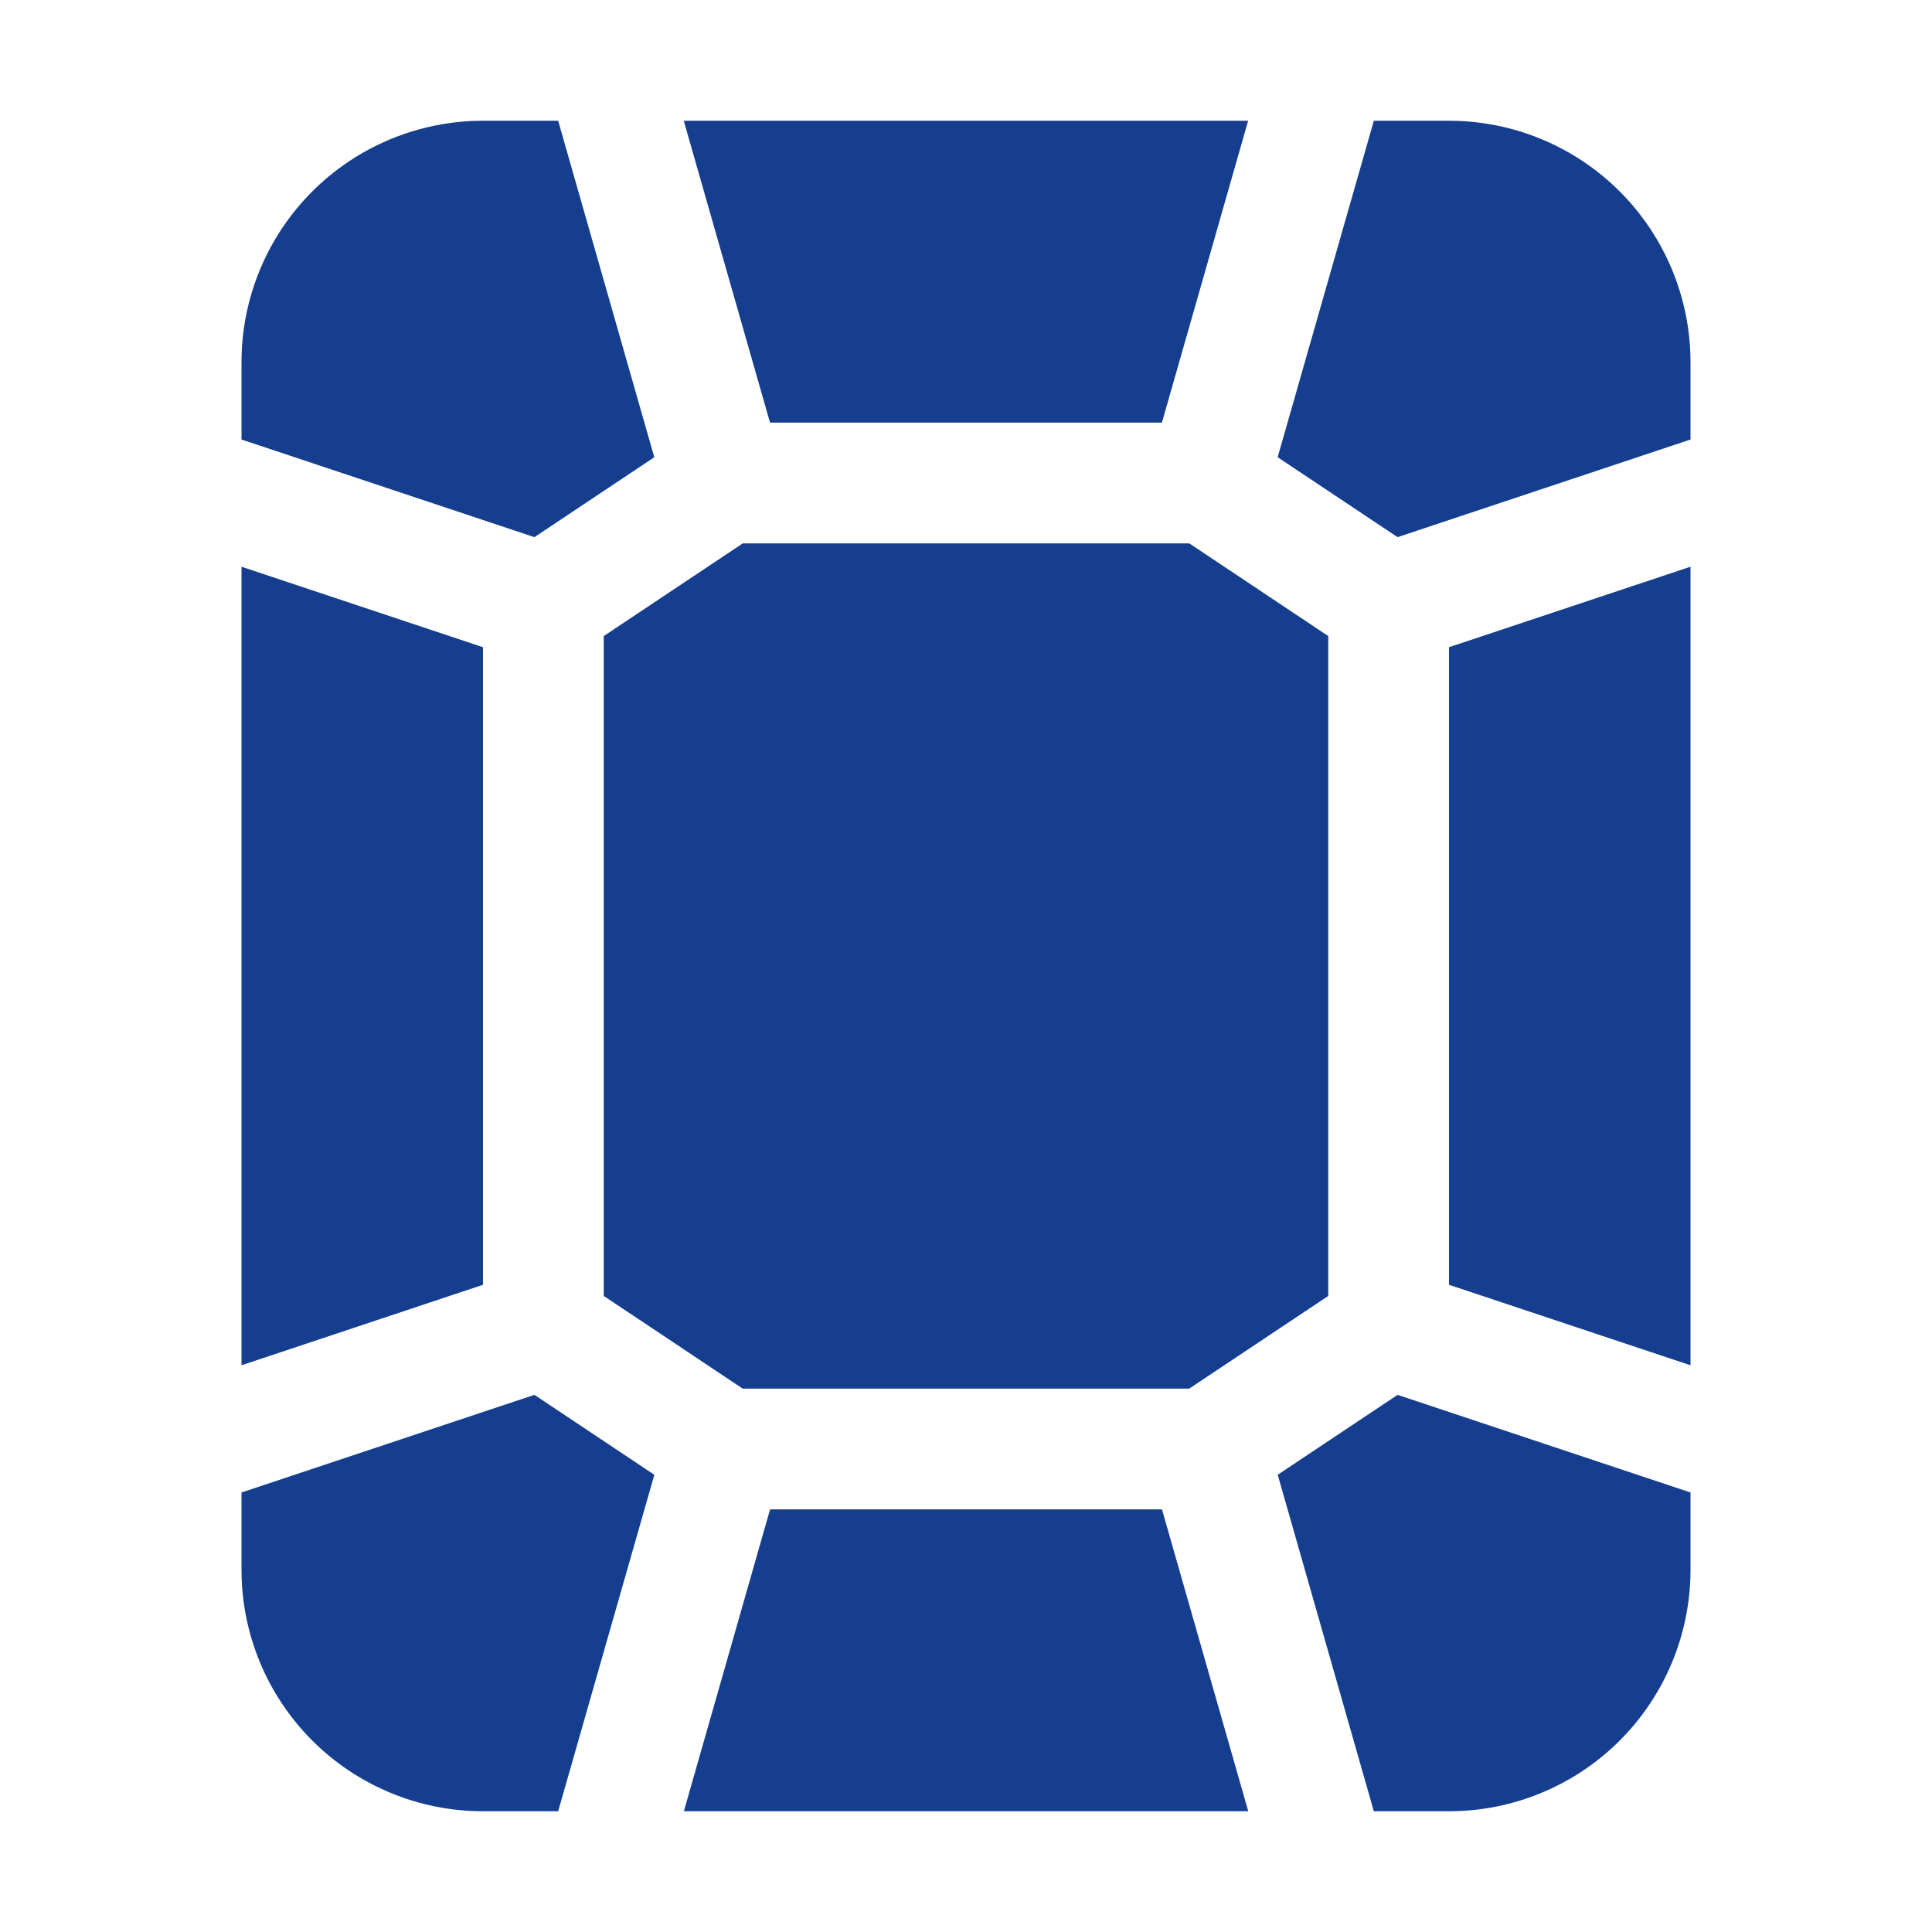 <?xml version="1.0" encoding="UTF-8"?>
<svg xmlns="http://www.w3.org/2000/svg" width="128" height="128" viewBox="0 0 128 128" fill="none">
  <path d="M51.02 100H76.984L82.7 120H45.308L51.02 100ZM91.02 8H96C100.243 8 104.313 9.686 107.314 12.686C110.314 15.687 112 19.756 112 24V29.12L92.592 35.588L84.648 30.292L91.02 8ZM88 85.86L78.788 92H49.208L40 85.86V42.14L49.212 36H78.792L88 42.14V85.86ZM96 42.88L112 37.548V90.452L96 85.12V42.88ZM36.98 120H32C27.756 120 23.687 118.314 20.686 115.314C17.686 112.313 16 108.243 16 104V98.88L35.408 92.412L43.352 97.708L36.98 120ZM112 98.88V104C112 108.243 110.314 112.313 107.314 115.314C104.313 118.314 100.243 120 96 120H91.02L84.652 97.708L92.596 92.412L112 98.88ZM76.98 28H51.016L45.3 8H82.692L76.98 28ZM32 85.12L16 90.452V37.548L32 42.88V85.12ZM16 29.12V24C16 19.756 17.686 15.687 20.686 12.686C23.687 9.686 27.756 8 32 8H36.98L43.348 30.292L35.408 35.588L16 29.12Z" fill="#153E8F"></path>
</svg>
